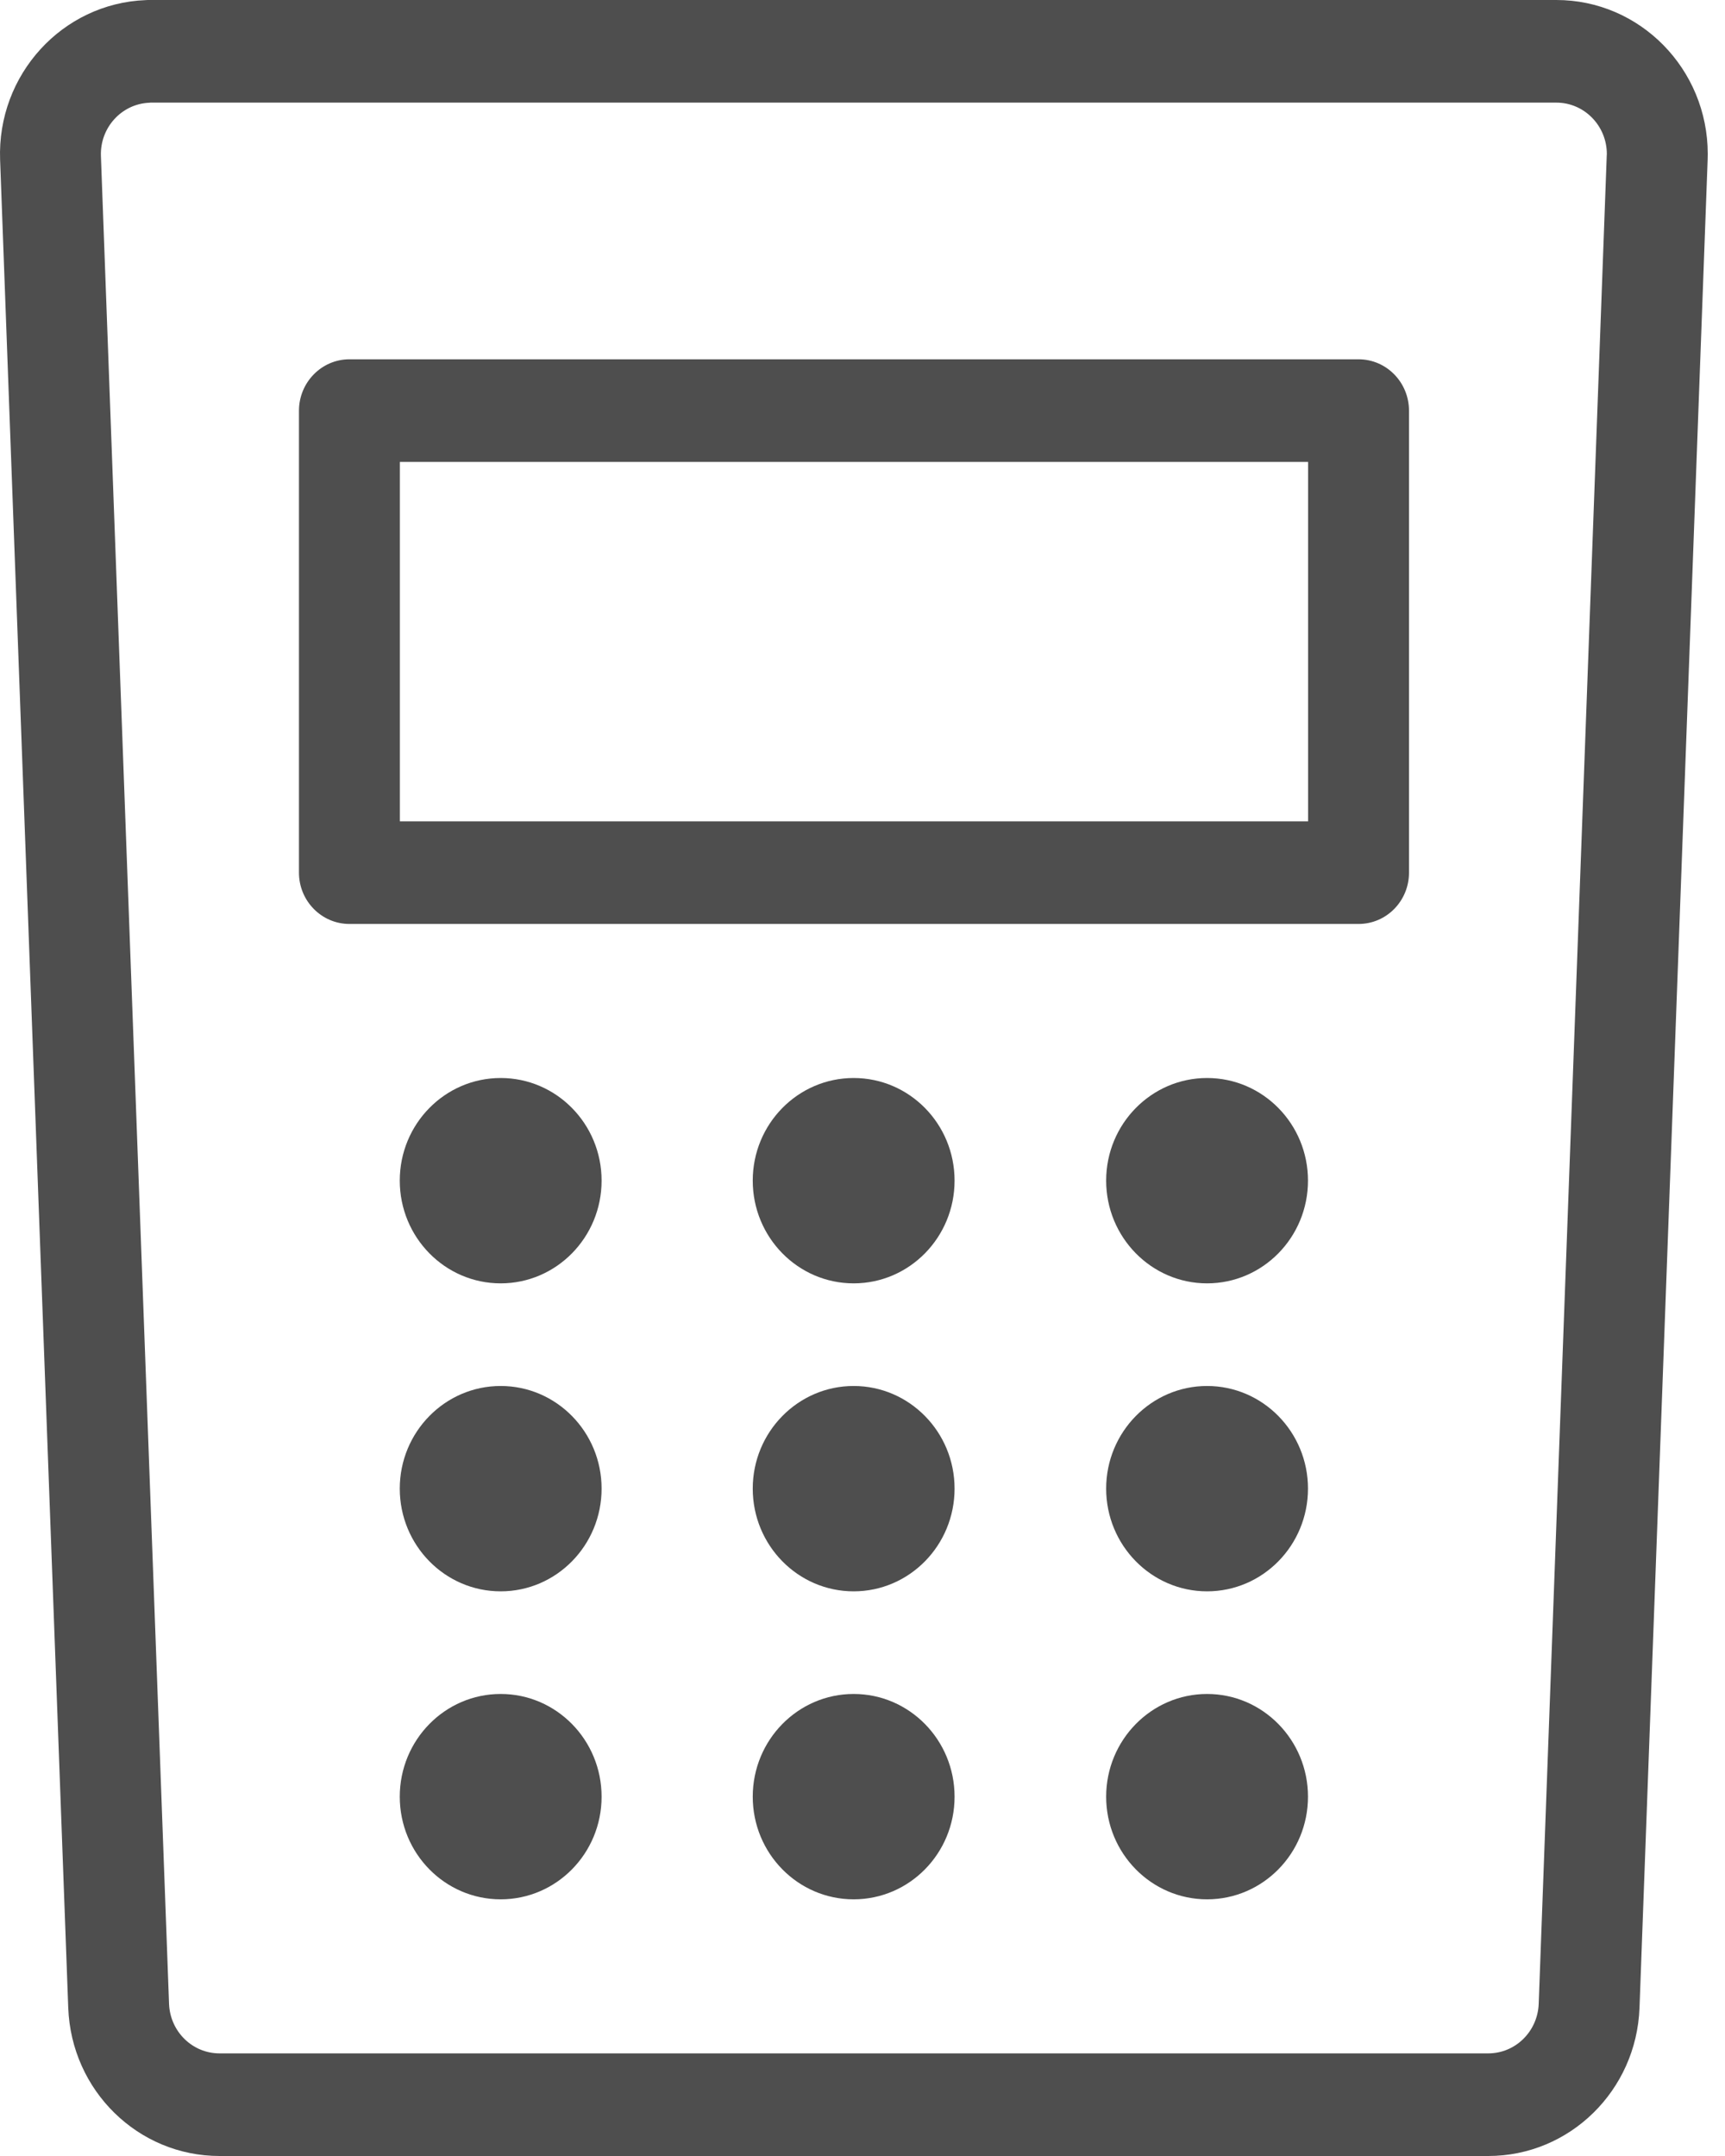 <svg width="16" height="20" viewBox="0 0 16 20" fill="none" xmlns="http://www.w3.org/2000/svg">
<path fill-rule="evenodd" clip-rule="evenodd" d="M12.601 3.333C12.86 3.333 13.069 3.547 13.069 3.81V8.095C13.069 8.358 12.86 8.571 12.601 8.571H3.241C2.983 8.571 2.773 8.358 2.773 8.095V3.81C2.773 3.547 2.983 3.333 3.241 3.333H12.601ZM12.133 4.285H3.709V7.619H12.133V4.285Z" fill="#4E4E4E"/>
<path d="M5.58 10.952C5.58 11.478 5.161 11.905 4.644 11.905C4.127 11.905 3.708 11.478 3.708 10.952C3.708 10.426 4.127 10 4.644 10C5.161 10 5.58 10.426 5.58 10.952Z" fill="#4E4E4E"/>
<path d="M4.644 14.762C5.161 14.762 5.58 14.335 5.58 13.809C5.58 13.284 5.161 12.857 4.644 12.857C4.127 12.857 3.708 13.284 3.708 13.809C3.708 14.335 4.127 14.762 4.644 14.762Z" fill="#4E4E4E"/>
<path d="M5.58 16.667C5.58 17.193 5.161 17.619 4.644 17.619C4.127 17.619 3.708 17.193 3.708 16.667C3.708 16.141 4.127 15.714 4.644 15.714C5.161 15.714 5.58 16.141 5.58 16.667Z" fill="#4E4E4E"/>
<path d="M7.918 11.905C8.435 11.905 8.854 11.478 8.854 10.952C8.854 10.426 8.435 10 7.918 10C7.401 10 6.982 10.426 6.982 10.952C6.982 11.478 7.401 11.905 7.918 11.905Z" fill="#4E4E4E"/>
<path d="M8.854 13.809C8.854 14.335 8.435 14.762 7.918 14.762C7.401 14.762 6.982 14.335 6.982 13.809C6.982 13.284 7.401 12.857 7.918 12.857C8.435 12.857 8.854 13.284 8.854 13.809Z" fill="#4E4E4E"/>
<path d="M7.918 17.619C8.435 17.619 8.854 17.193 8.854 16.667C8.854 16.141 8.435 15.714 7.918 15.714C7.401 15.714 6.982 16.141 6.982 16.667C6.982 17.193 7.401 17.619 7.918 17.619Z" fill="#4E4E4E"/>
<path d="M12.132 10.952C12.132 11.478 11.713 11.905 11.196 11.905C10.68 11.905 10.26 11.478 10.26 10.952C10.26 10.426 10.68 10 11.196 10C11.713 10 12.132 10.426 12.132 10.952Z" fill="#4E4E4E"/>
<path d="M11.196 14.762C11.713 14.762 12.132 14.335 12.132 13.809C12.132 13.284 11.713 12.857 11.196 12.857C10.68 12.857 10.26 13.284 10.26 13.809C10.26 14.335 10.68 14.762 11.196 14.762Z" fill="#4E4E4E"/>
<path d="M12.132 16.667C12.132 17.193 11.713 17.619 11.196 17.619C10.68 17.619 10.26 17.193 10.26 16.667C10.26 16.141 10.68 15.714 11.196 15.714C11.713 15.714 12.132 16.141 12.132 16.667Z" fill="#4E4E4E"/>
<path fill-rule="evenodd" clip-rule="evenodd" d="M14.436 0C15.211 0 15.84 0.64 15.84 1.429C15.84 1.455 15.84 1.455 15.839 1.482L15.207 18.625C15.179 19.393 14.559 20 13.804 20H2.036C1.281 20 0.661 19.393 0.633 18.625L0.001 1.482C-0.028 0.694 0.577 0.031 1.351 0.001L1.371 0L14.436 0ZM14.436 0.952H1.395L1.386 0.953C1.128 0.963 0.927 1.184 0.936 1.446L1.568 18.589C1.578 18.845 1.784 19.048 2.036 19.048H13.804C14.056 19.048 14.262 18.845 14.272 18.589L14.903 1.446L14.904 1.429C14.904 1.166 14.694 0.952 14.436 0.952Z" fill="#4E4E4E"/>
</svg>
